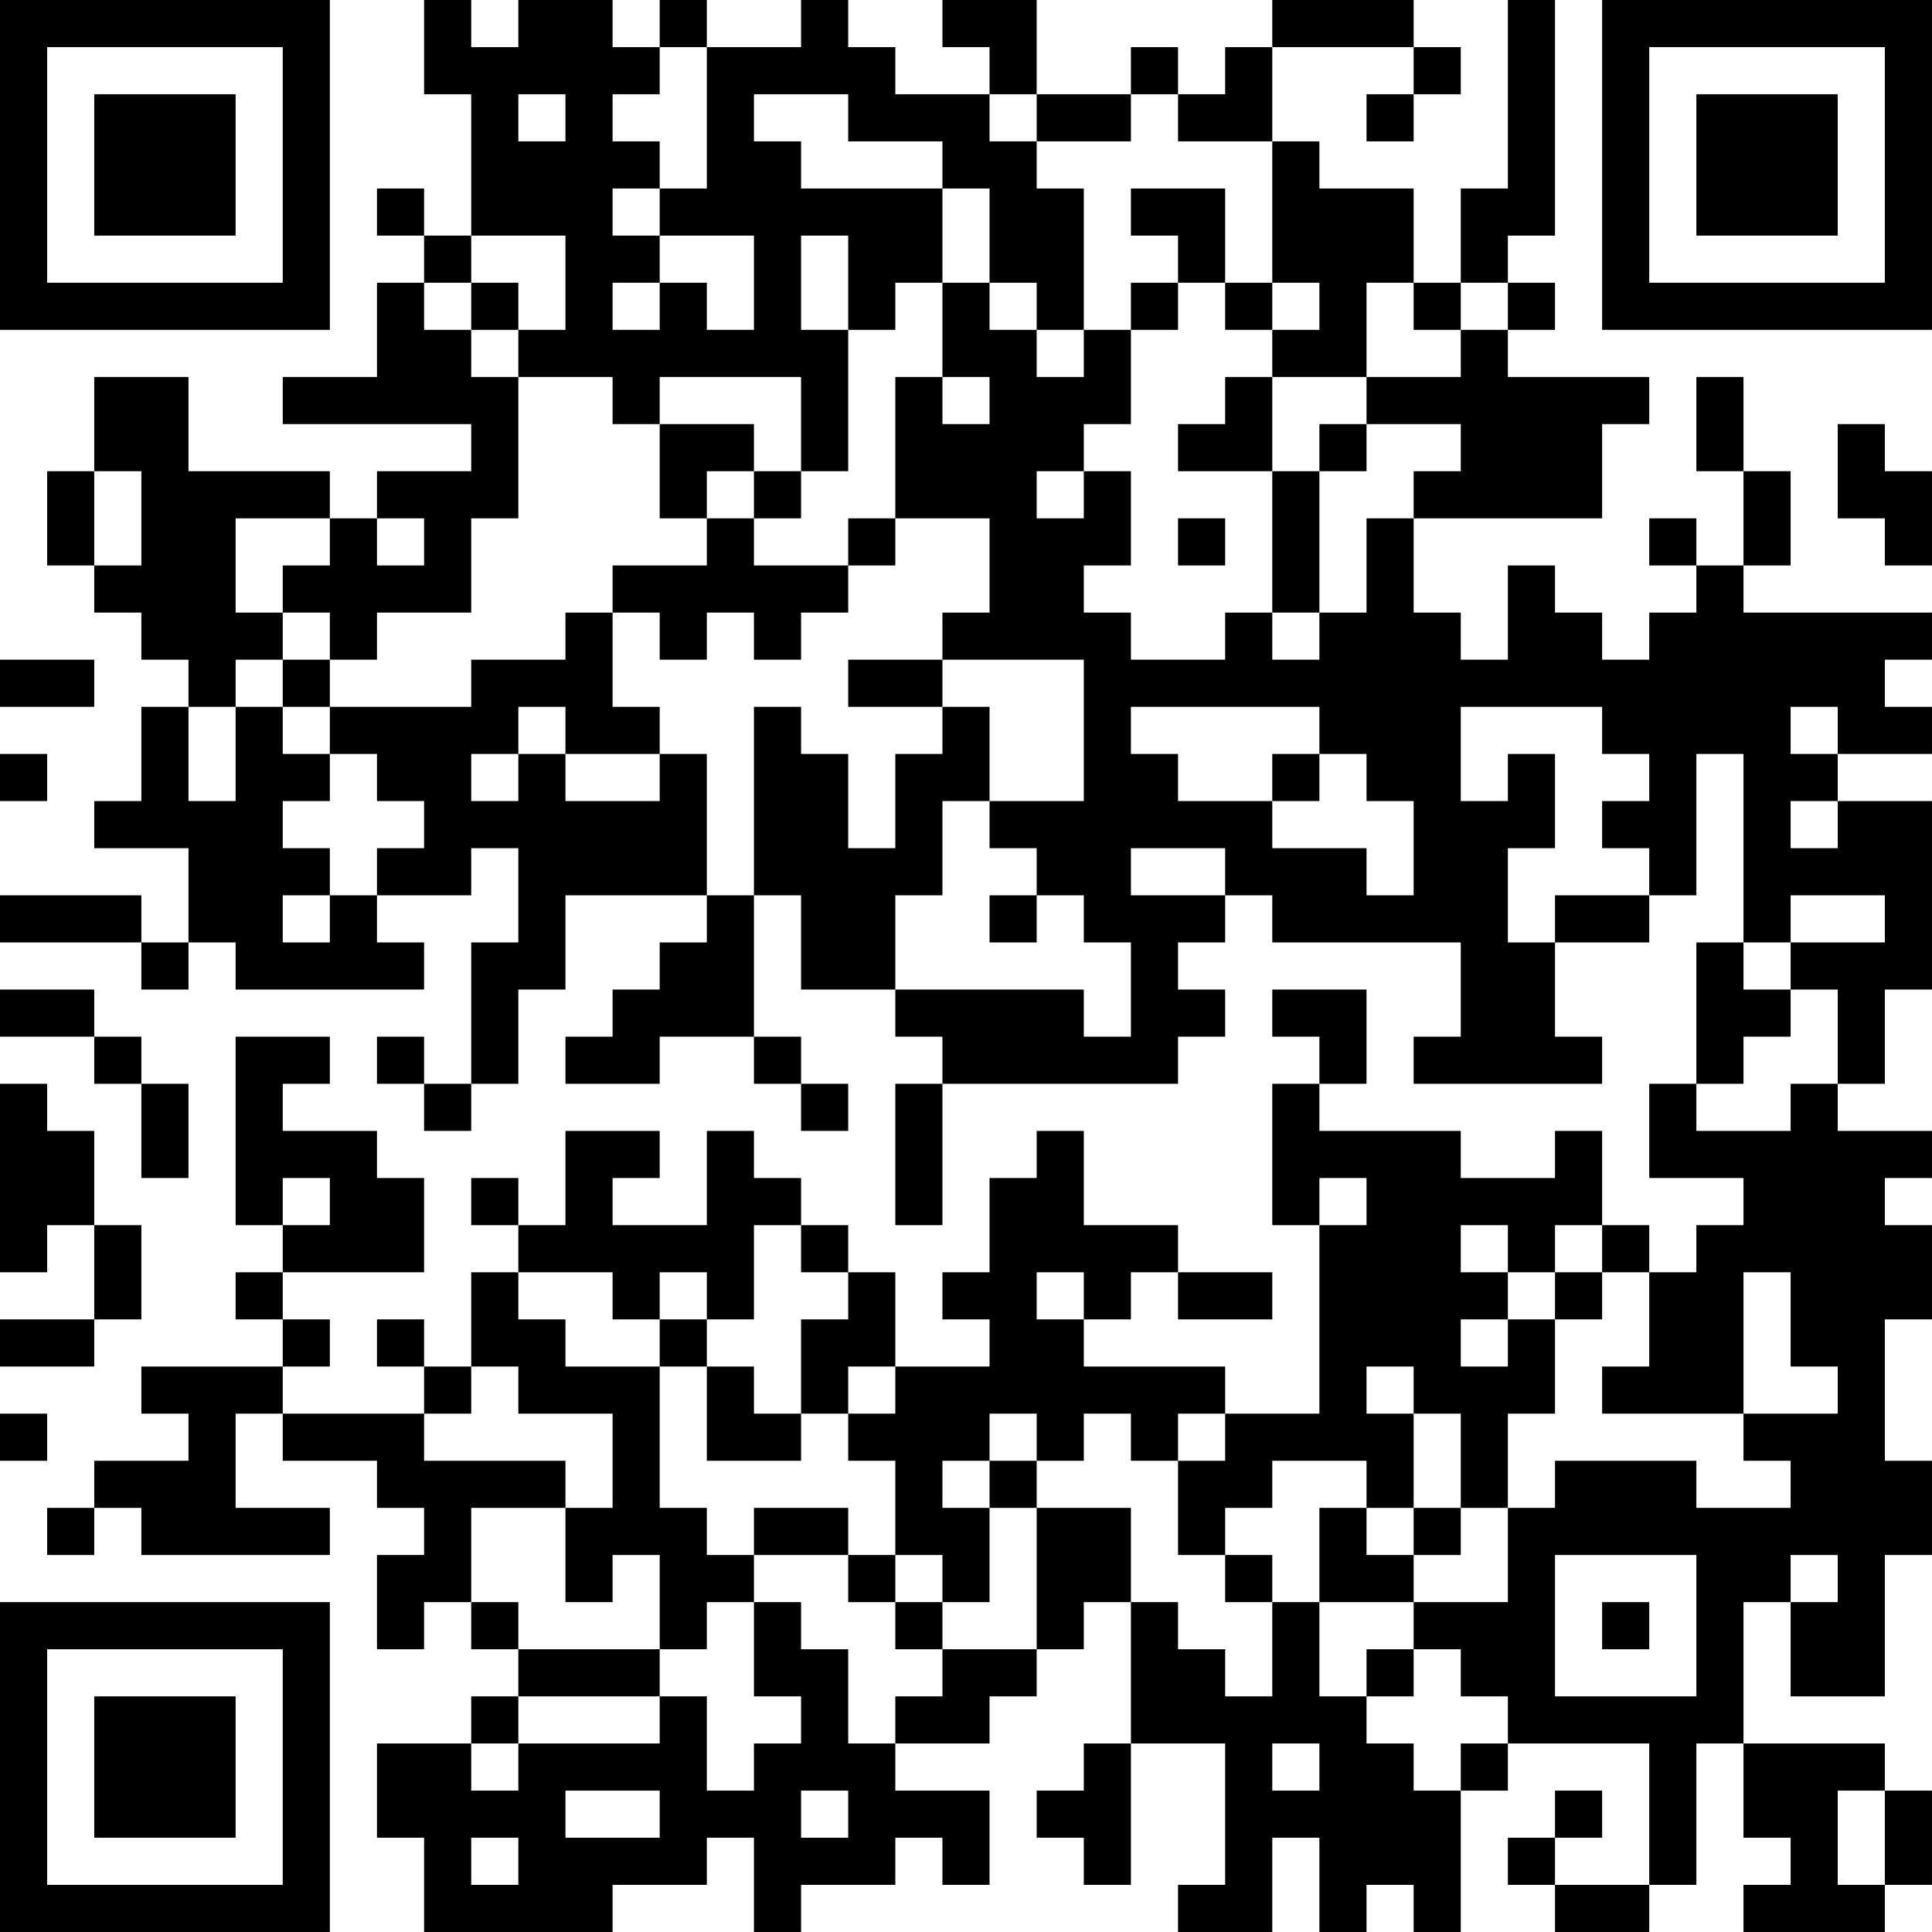 <?xml version="1.0" encoding="UTF-8"?>
<svg xmlns="http://www.w3.org/2000/svg" version="1.1" width="100" height="100" viewBox="0 0 100 100"><rect x="0" y="0" width="100" height="100" fill="#ffffff"/><g transform="scale(2.439)"><g transform="translate(0,0)"><path fill-rule="evenodd" d="M9 0L9 2L10 2L10 5L9 5L9 4L8 4L8 5L9 5L9 6L8 6L8 8L6 8L6 9L10 9L10 10L8 10L8 11L7 11L7 10L4 10L4 8L2 8L2 10L1 10L1 12L2 12L2 13L3 13L3 14L4 14L4 15L3 15L3 17L2 17L2 18L4 18L4 20L3 20L3 19L0 19L0 20L3 20L3 21L4 21L4 20L5 20L5 21L9 21L9 20L8 20L8 19L10 19L10 18L11 18L11 20L10 20L10 23L9 23L9 22L8 22L8 23L9 23L9 24L10 24L10 23L11 23L11 21L12 21L12 19L15 19L15 20L14 20L14 21L13 21L13 22L12 22L12 23L14 23L14 22L16 22L16 23L17 23L17 24L18 24L18 23L17 23L17 22L16 22L16 19L17 19L17 21L19 21L19 22L20 22L20 23L19 23L19 26L20 26L20 23L25 23L25 22L26 22L26 21L25 21L25 20L26 20L26 19L27 19L27 20L31 20L31 22L30 22L30 23L34 23L34 22L33 22L33 20L35 20L35 19L36 19L36 16L37 16L37 20L36 20L36 23L35 23L35 25L37 25L37 26L36 26L36 27L35 27L35 26L34 26L34 24L33 24L33 25L31 25L31 24L28 24L28 23L29 23L29 21L27 21L27 22L28 22L28 23L27 23L27 26L28 26L28 30L26 30L26 29L23 29L23 28L24 28L24 27L25 27L25 28L27 28L27 27L25 27L25 26L23 26L23 24L22 24L22 25L21 25L21 27L20 27L20 28L21 28L21 29L19 29L19 27L18 27L18 26L17 26L17 25L16 25L16 24L15 24L15 26L13 26L13 25L14 25L14 24L12 24L12 26L11 26L11 25L10 25L10 26L11 26L11 27L10 27L10 29L9 29L9 28L8 28L8 29L9 29L9 30L6 30L6 29L7 29L7 28L6 28L6 27L9 27L9 25L8 25L8 24L6 24L6 23L7 23L7 22L5 22L5 26L6 26L6 27L5 27L5 28L6 28L6 29L3 29L3 30L4 30L4 31L2 31L2 32L1 32L1 33L2 33L2 32L3 32L3 33L7 33L7 32L5 32L5 30L6 30L6 31L8 31L8 32L9 32L9 33L8 33L8 35L9 35L9 34L10 34L10 35L11 35L11 36L10 36L10 37L8 37L8 39L9 39L9 41L13 41L13 40L15 40L15 39L16 39L16 41L17 41L17 40L19 40L19 39L20 39L20 40L21 40L21 38L19 38L19 37L21 37L21 36L22 36L22 35L23 35L23 34L24 34L24 37L23 37L23 38L22 38L22 39L23 39L23 40L24 40L24 37L26 37L26 40L25 40L25 41L27 41L27 39L28 39L28 41L29 41L29 40L30 40L30 41L31 41L31 38L32 38L32 37L35 37L35 40L33 40L33 39L34 39L34 38L33 38L33 39L32 39L32 40L33 40L33 41L35 41L35 40L36 40L36 37L37 37L37 39L38 39L38 40L37 40L37 41L40 41L40 40L41 40L41 38L40 38L40 37L37 37L37 34L38 34L38 36L40 36L40 33L41 33L41 31L40 31L40 28L41 28L41 26L40 26L40 25L41 25L41 24L39 24L39 23L40 23L40 21L41 21L41 17L39 17L39 16L41 16L41 15L40 15L40 14L41 14L41 13L37 13L37 12L38 12L38 10L37 10L37 8L36 8L36 10L37 10L37 12L36 12L36 11L35 11L35 12L36 12L36 13L35 13L35 14L34 14L34 13L33 13L33 12L32 12L32 14L31 14L31 13L30 13L30 11L34 11L34 9L35 9L35 8L32 8L32 7L33 7L33 6L32 6L32 5L33 5L33 0L32 0L32 4L31 4L31 6L30 6L30 4L28 4L28 3L27 3L27 1L30 1L30 2L29 2L29 3L30 3L30 2L31 2L31 1L30 1L30 0L27 0L27 1L26 1L26 2L25 2L25 1L24 1L24 2L22 2L22 0L20 0L20 1L21 1L21 2L19 2L19 1L18 1L18 0L17 0L17 1L15 1L15 0L14 0L14 1L13 1L13 0L11 0L11 1L10 1L10 0ZM14 1L14 2L13 2L13 3L14 3L14 4L13 4L13 5L14 5L14 6L13 6L13 7L14 7L14 6L15 6L15 7L16 7L16 5L14 5L14 4L15 4L15 1ZM11 2L11 3L12 3L12 2ZM16 2L16 3L17 3L17 4L20 4L20 6L19 6L19 7L18 7L18 5L17 5L17 7L18 7L18 10L17 10L17 8L14 8L14 9L13 9L13 8L11 8L11 7L12 7L12 5L10 5L10 6L9 6L9 7L10 7L10 8L11 8L11 11L10 11L10 13L8 13L8 14L7 14L7 13L6 13L6 12L7 12L7 11L5 11L5 13L6 13L6 14L5 14L5 15L4 15L4 17L5 17L5 15L6 15L6 16L7 16L7 17L6 17L6 18L7 18L7 19L6 19L6 20L7 20L7 19L8 19L8 18L9 18L9 17L8 17L8 16L7 16L7 15L10 15L10 14L12 14L12 13L13 13L13 15L14 15L14 16L12 16L12 15L11 15L11 16L10 16L10 17L11 17L11 16L12 16L12 17L14 17L14 16L15 16L15 19L16 19L16 15L17 15L17 16L18 16L18 18L19 18L19 16L20 16L20 15L21 15L21 17L20 17L20 19L19 19L19 21L23 21L23 22L24 22L24 20L23 20L23 19L22 19L22 18L21 18L21 17L23 17L23 14L20 14L20 13L21 13L21 11L19 11L19 8L20 8L20 9L21 9L21 8L20 8L20 6L21 6L21 7L22 7L22 8L23 8L23 7L24 7L24 9L23 9L23 10L22 10L22 11L23 11L23 10L24 10L24 12L23 12L23 13L24 13L24 14L26 14L26 13L27 13L27 14L28 14L28 13L29 13L29 11L30 11L30 10L31 10L31 9L29 9L29 8L31 8L31 7L32 7L32 6L31 6L31 7L30 7L30 6L29 6L29 8L27 8L27 7L28 7L28 6L27 6L27 3L25 3L25 2L24 2L24 3L22 3L22 2L21 2L21 3L22 3L22 4L23 4L23 7L22 7L22 6L21 6L21 4L20 4L20 3L18 3L18 2ZM24 4L24 5L25 5L25 6L24 6L24 7L25 7L25 6L26 6L26 7L27 7L27 6L26 6L26 4ZM10 6L10 7L11 7L11 6ZM26 8L26 9L25 9L25 10L27 10L27 13L28 13L28 10L29 10L29 9L28 9L28 10L27 10L27 8ZM14 9L14 11L15 11L15 12L13 12L13 13L14 13L14 14L15 14L15 13L16 13L16 14L17 14L17 13L18 13L18 12L19 12L19 11L18 11L18 12L16 12L16 11L17 11L17 10L16 10L16 9ZM39 9L39 11L40 11L40 12L41 12L41 10L40 10L40 9ZM2 10L2 12L3 12L3 10ZM15 10L15 11L16 11L16 10ZM8 11L8 12L9 12L9 11ZM25 11L25 12L26 12L26 11ZM0 14L0 15L2 15L2 14ZM6 14L6 15L7 15L7 14ZM18 14L18 15L20 15L20 14ZM24 15L24 16L25 16L25 17L27 17L27 18L29 18L29 19L30 19L30 17L29 17L29 16L28 16L28 15ZM31 15L31 17L32 17L32 16L33 16L33 18L32 18L32 20L33 20L33 19L35 19L35 18L34 18L34 17L35 17L35 16L34 16L34 15ZM38 15L38 16L39 16L39 15ZM0 16L0 17L1 17L1 16ZM27 16L27 17L28 17L28 16ZM38 17L38 18L39 18L39 17ZM24 18L24 19L26 19L26 18ZM21 19L21 20L22 20L22 19ZM38 19L38 20L37 20L37 21L38 21L38 22L37 22L37 23L36 23L36 24L38 24L38 23L39 23L39 21L38 21L38 20L40 20L40 19ZM0 21L0 22L2 22L2 23L3 23L3 25L4 25L4 23L3 23L3 22L2 22L2 21ZM0 23L0 27L1 27L1 26L2 26L2 28L0 28L0 29L2 29L2 28L3 28L3 26L2 26L2 24L1 24L1 23ZM6 25L6 26L7 26L7 25ZM28 25L28 26L29 26L29 25ZM16 26L16 28L15 28L15 27L14 27L14 28L13 28L13 27L11 27L11 28L12 28L12 29L14 29L14 32L15 32L15 33L16 33L16 34L15 34L15 35L14 35L14 33L13 33L13 34L12 34L12 32L13 32L13 30L11 30L11 29L10 29L10 30L9 30L9 31L12 31L12 32L10 32L10 34L11 34L11 35L14 35L14 36L11 36L11 37L10 37L10 38L11 38L11 37L14 37L14 36L15 36L15 38L16 38L16 37L17 37L17 36L16 36L16 34L17 34L17 35L18 35L18 37L19 37L19 36L20 36L20 35L22 35L22 32L24 32L24 34L25 34L25 35L26 35L26 36L27 36L27 34L28 34L28 36L29 36L29 37L30 37L30 38L31 38L31 37L32 37L32 36L31 36L31 35L30 35L30 34L32 34L32 32L33 32L33 31L36 31L36 32L38 32L38 31L37 31L37 30L39 30L39 29L38 29L38 27L37 27L37 30L34 30L34 29L35 29L35 27L34 27L34 26L33 26L33 27L32 27L32 26L31 26L31 27L32 27L32 28L31 28L31 29L32 29L32 28L33 28L33 30L32 30L32 32L31 32L31 30L30 30L30 29L29 29L29 30L30 30L30 32L29 32L29 31L27 31L27 32L26 32L26 33L25 33L25 31L26 31L26 30L25 30L25 31L24 31L24 30L23 30L23 31L22 31L22 30L21 30L21 31L20 31L20 32L21 32L21 34L20 34L20 33L19 33L19 31L18 31L18 30L19 30L19 29L18 29L18 30L17 30L17 28L18 28L18 27L17 27L17 26ZM22 27L22 28L23 28L23 27ZM33 27L33 28L34 28L34 27ZM14 28L14 29L15 29L15 31L17 31L17 30L16 30L16 29L15 29L15 28ZM0 30L0 31L1 31L1 30ZM21 31L21 32L22 32L22 31ZM16 32L16 33L18 33L18 34L19 34L19 35L20 35L20 34L19 34L19 33L18 33L18 32ZM28 32L28 34L30 34L30 33L31 33L31 32L30 32L30 33L29 33L29 32ZM26 33L26 34L27 34L27 33ZM33 33L33 36L36 36L36 33ZM38 33L38 34L39 34L39 33ZM34 34L34 35L35 35L35 34ZM29 35L29 36L30 36L30 35ZM27 37L27 38L28 38L28 37ZM12 38L12 39L14 39L14 38ZM17 38L17 39L18 39L18 38ZM39 38L39 40L40 40L40 38ZM10 39L10 40L11 40L11 39ZM0 0L0 7L7 7L7 0ZM1 1L1 6L6 6L6 1ZM2 2L2 5L5 5L5 2ZM34 0L34 7L41 7L41 0ZM35 1L35 6L40 6L40 1ZM36 2L36 5L39 5L39 2ZM0 34L0 41L7 41L7 34ZM1 35L1 40L6 40L6 35ZM2 36L2 39L5 39L5 36Z" fill="#000000"/></g></g></svg>
